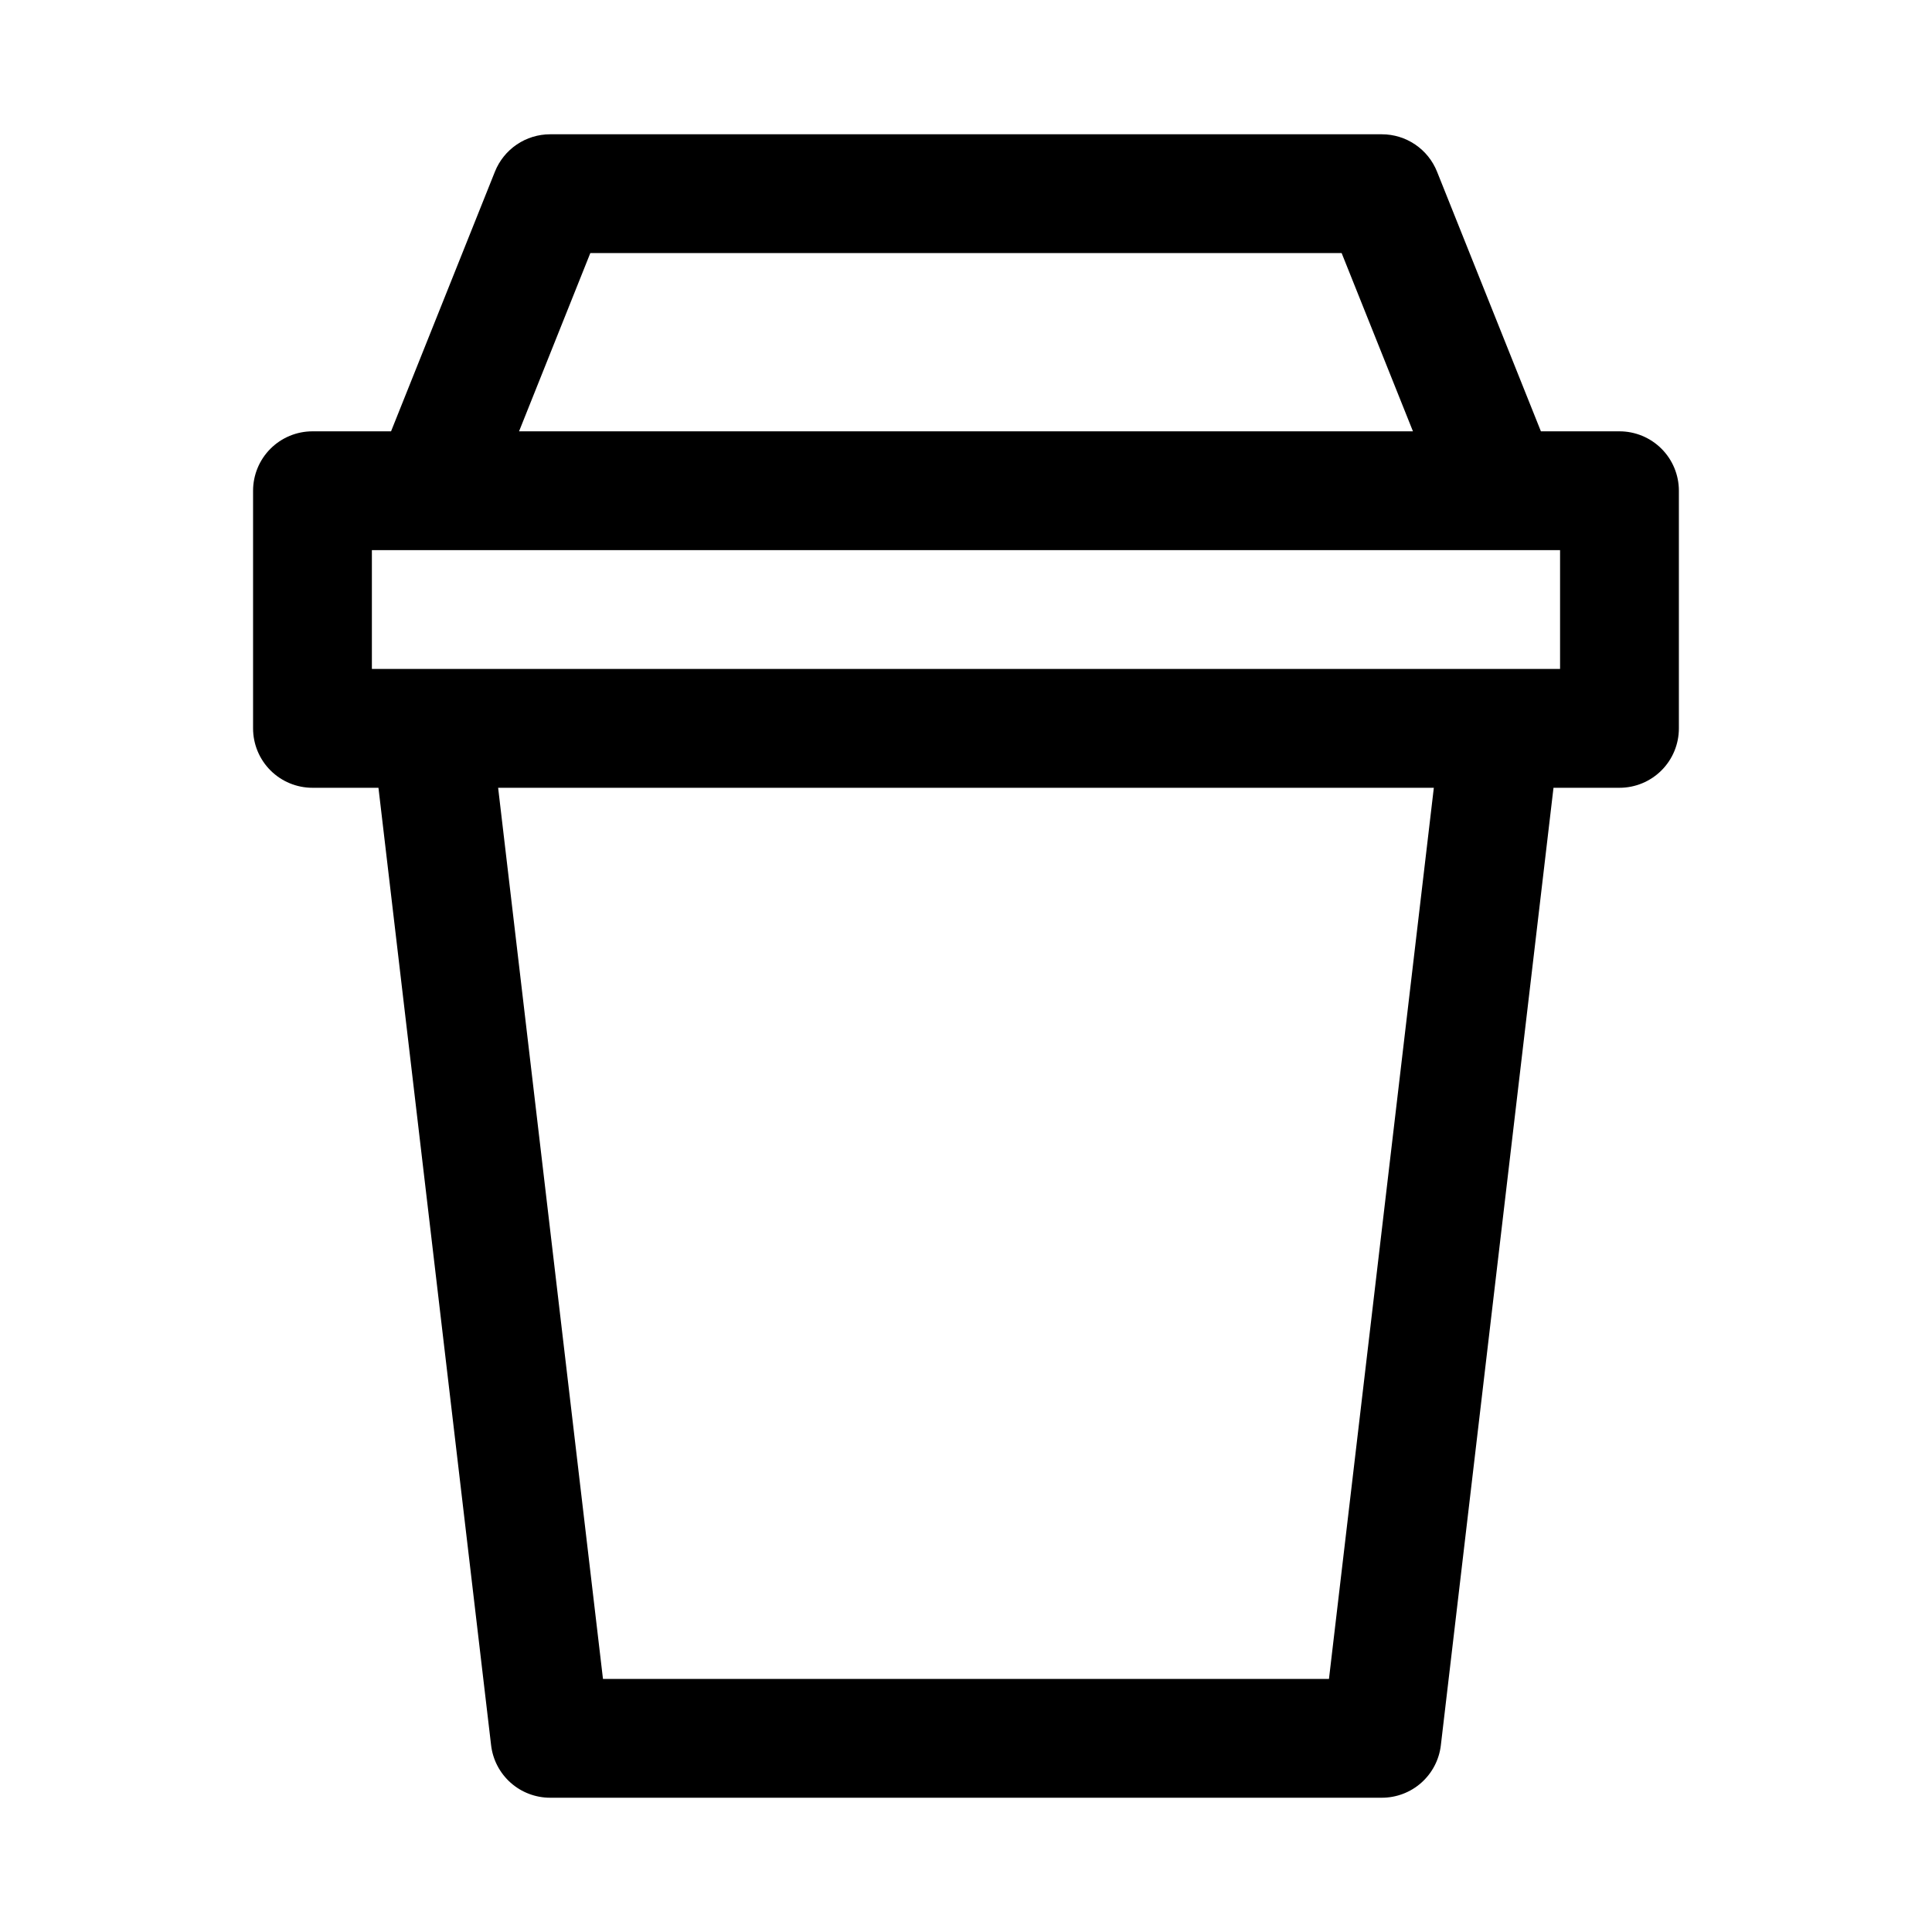 <?xml version="1.0" encoding="UTF-8"?>
<!-- Uploaded to: SVG Repo, www.svgrepo.com, Generator: SVG Repo Mixer Tools -->
<svg fill="#000000" width="800px" height="800px" version="1.1" viewBox="144 144 512 512" xmlns="http://www.w3.org/2000/svg">
 <path d="m525.84 606.51 29.852-253.74h17.488c4.176 0 8.18-1.656 11.133-4.609s4.609-6.957 4.609-11.133v-62.977c0-4.176-1.656-8.18-4.609-11.133-2.953-2.953-6.957-4.613-11.133-4.613h-20.824l-27.531-68.824c-1.172-2.922-3.188-5.426-5.793-7.188-2.609-1.766-5.684-2.707-8.828-2.707h-220.42c-3.144 0-6.219 0.941-8.824 2.707-2.609 1.762-4.625 4.266-5.797 7.188l-27.531 68.824h-20.824c-4.176 0-8.18 1.66-11.133 4.613-2.949 2.953-4.609 6.957-4.609 11.133v62.977c0 4.176 1.66 8.18 4.609 11.133 2.953 2.953 6.957 4.609 11.133 4.609h17.488l29.852 253.74c0.449 3.832 2.293 7.363 5.176 9.93 2.883 2.562 6.606 3.977 10.461 3.977h220.42c3.856 0 7.582-1.414 10.465-3.977 2.879-2.566 4.723-6.098 5.172-9.93zm-225.4-395.44h199.11l18.895 47.23h-236.89zm-57.887 78.719h314.88v31.488h-314.88zm61.242 299.14-27.785-236.16h247.97l-27.789 236.16z"/>
</svg>